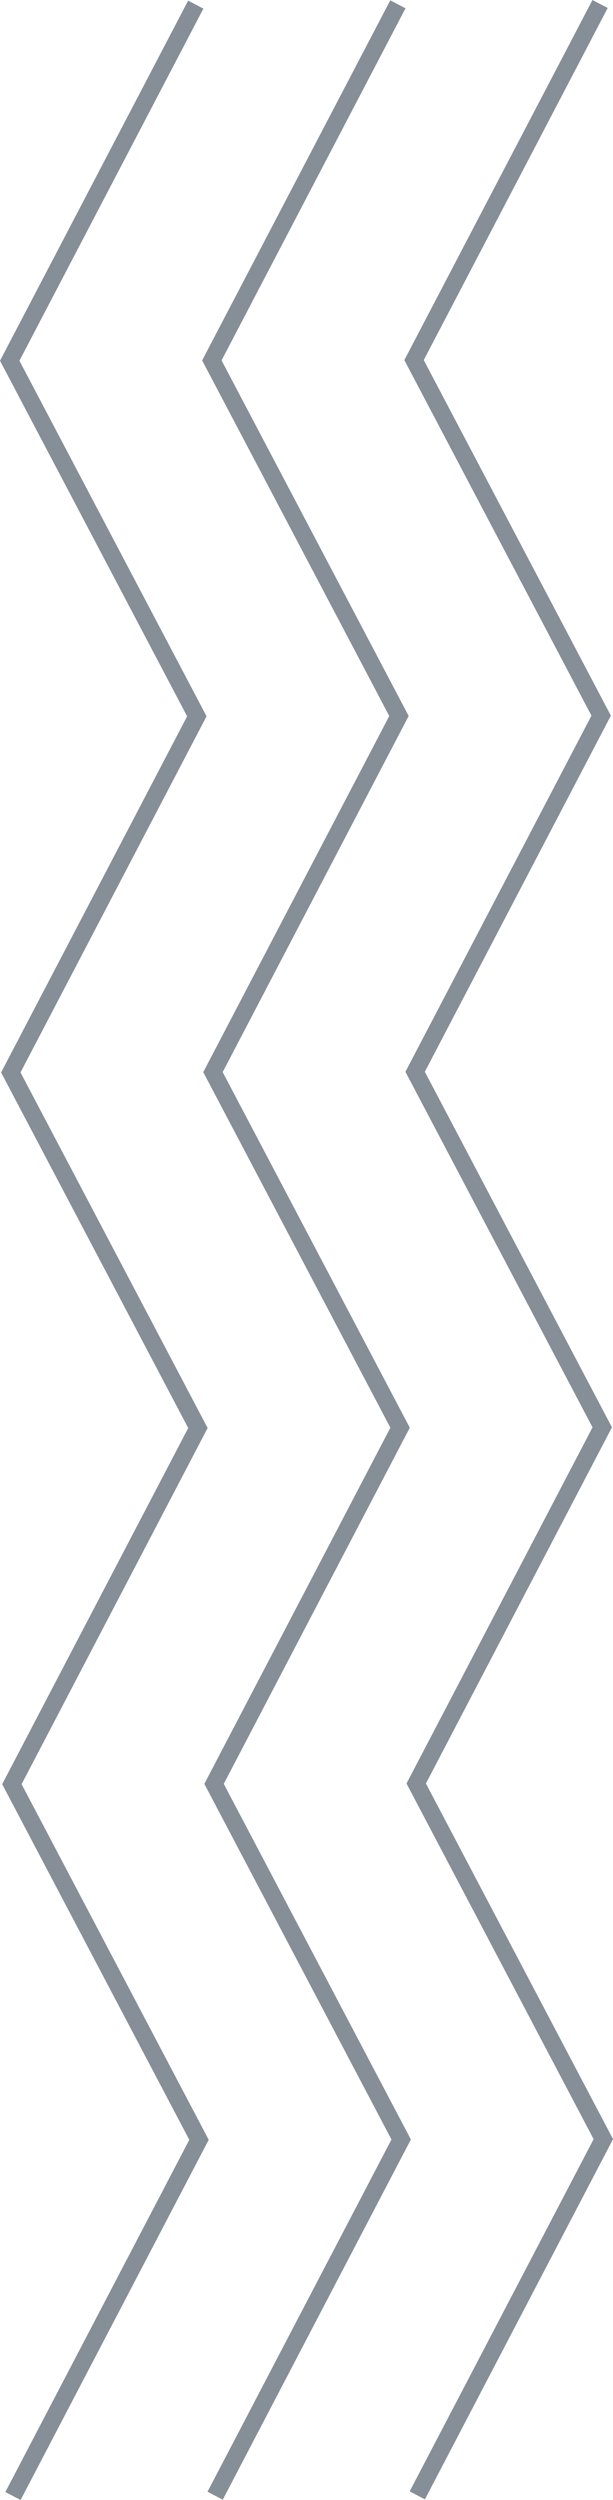 <svg xmlns="http://www.w3.org/2000/svg" width="35.629" height="145.109" viewBox="0 0 35.629 145.109"><defs><style>.a{opacity:0.5;}.b{fill:none;stroke:#0e2032;stroke-miterlimit:10;}</style></defs><g transform="translate(0.565 0.232)"><g class="a" transform="translate(424.013 -893.75) rotate(90)"><path class="b" d="M893.75,389.7l20.669,10.813,20.638-10.876,20.672,10.813,20.638-10.876,20.673,10.813,20.643-10.876,20.676,10.813"/><path class="b" d="M893.769,401.452l20.669,10.813,20.639-10.876L955.749,412.2l20.639-10.876,20.673,10.813,20.642-10.876,20.676,10.813"/><path class="b" d="M893.787,413.2l20.669,10.813,20.639-10.876,20.672,10.813,20.639-10.876,20.673,10.813,20.642-10.876,20.676,10.813"/></g></g></svg>